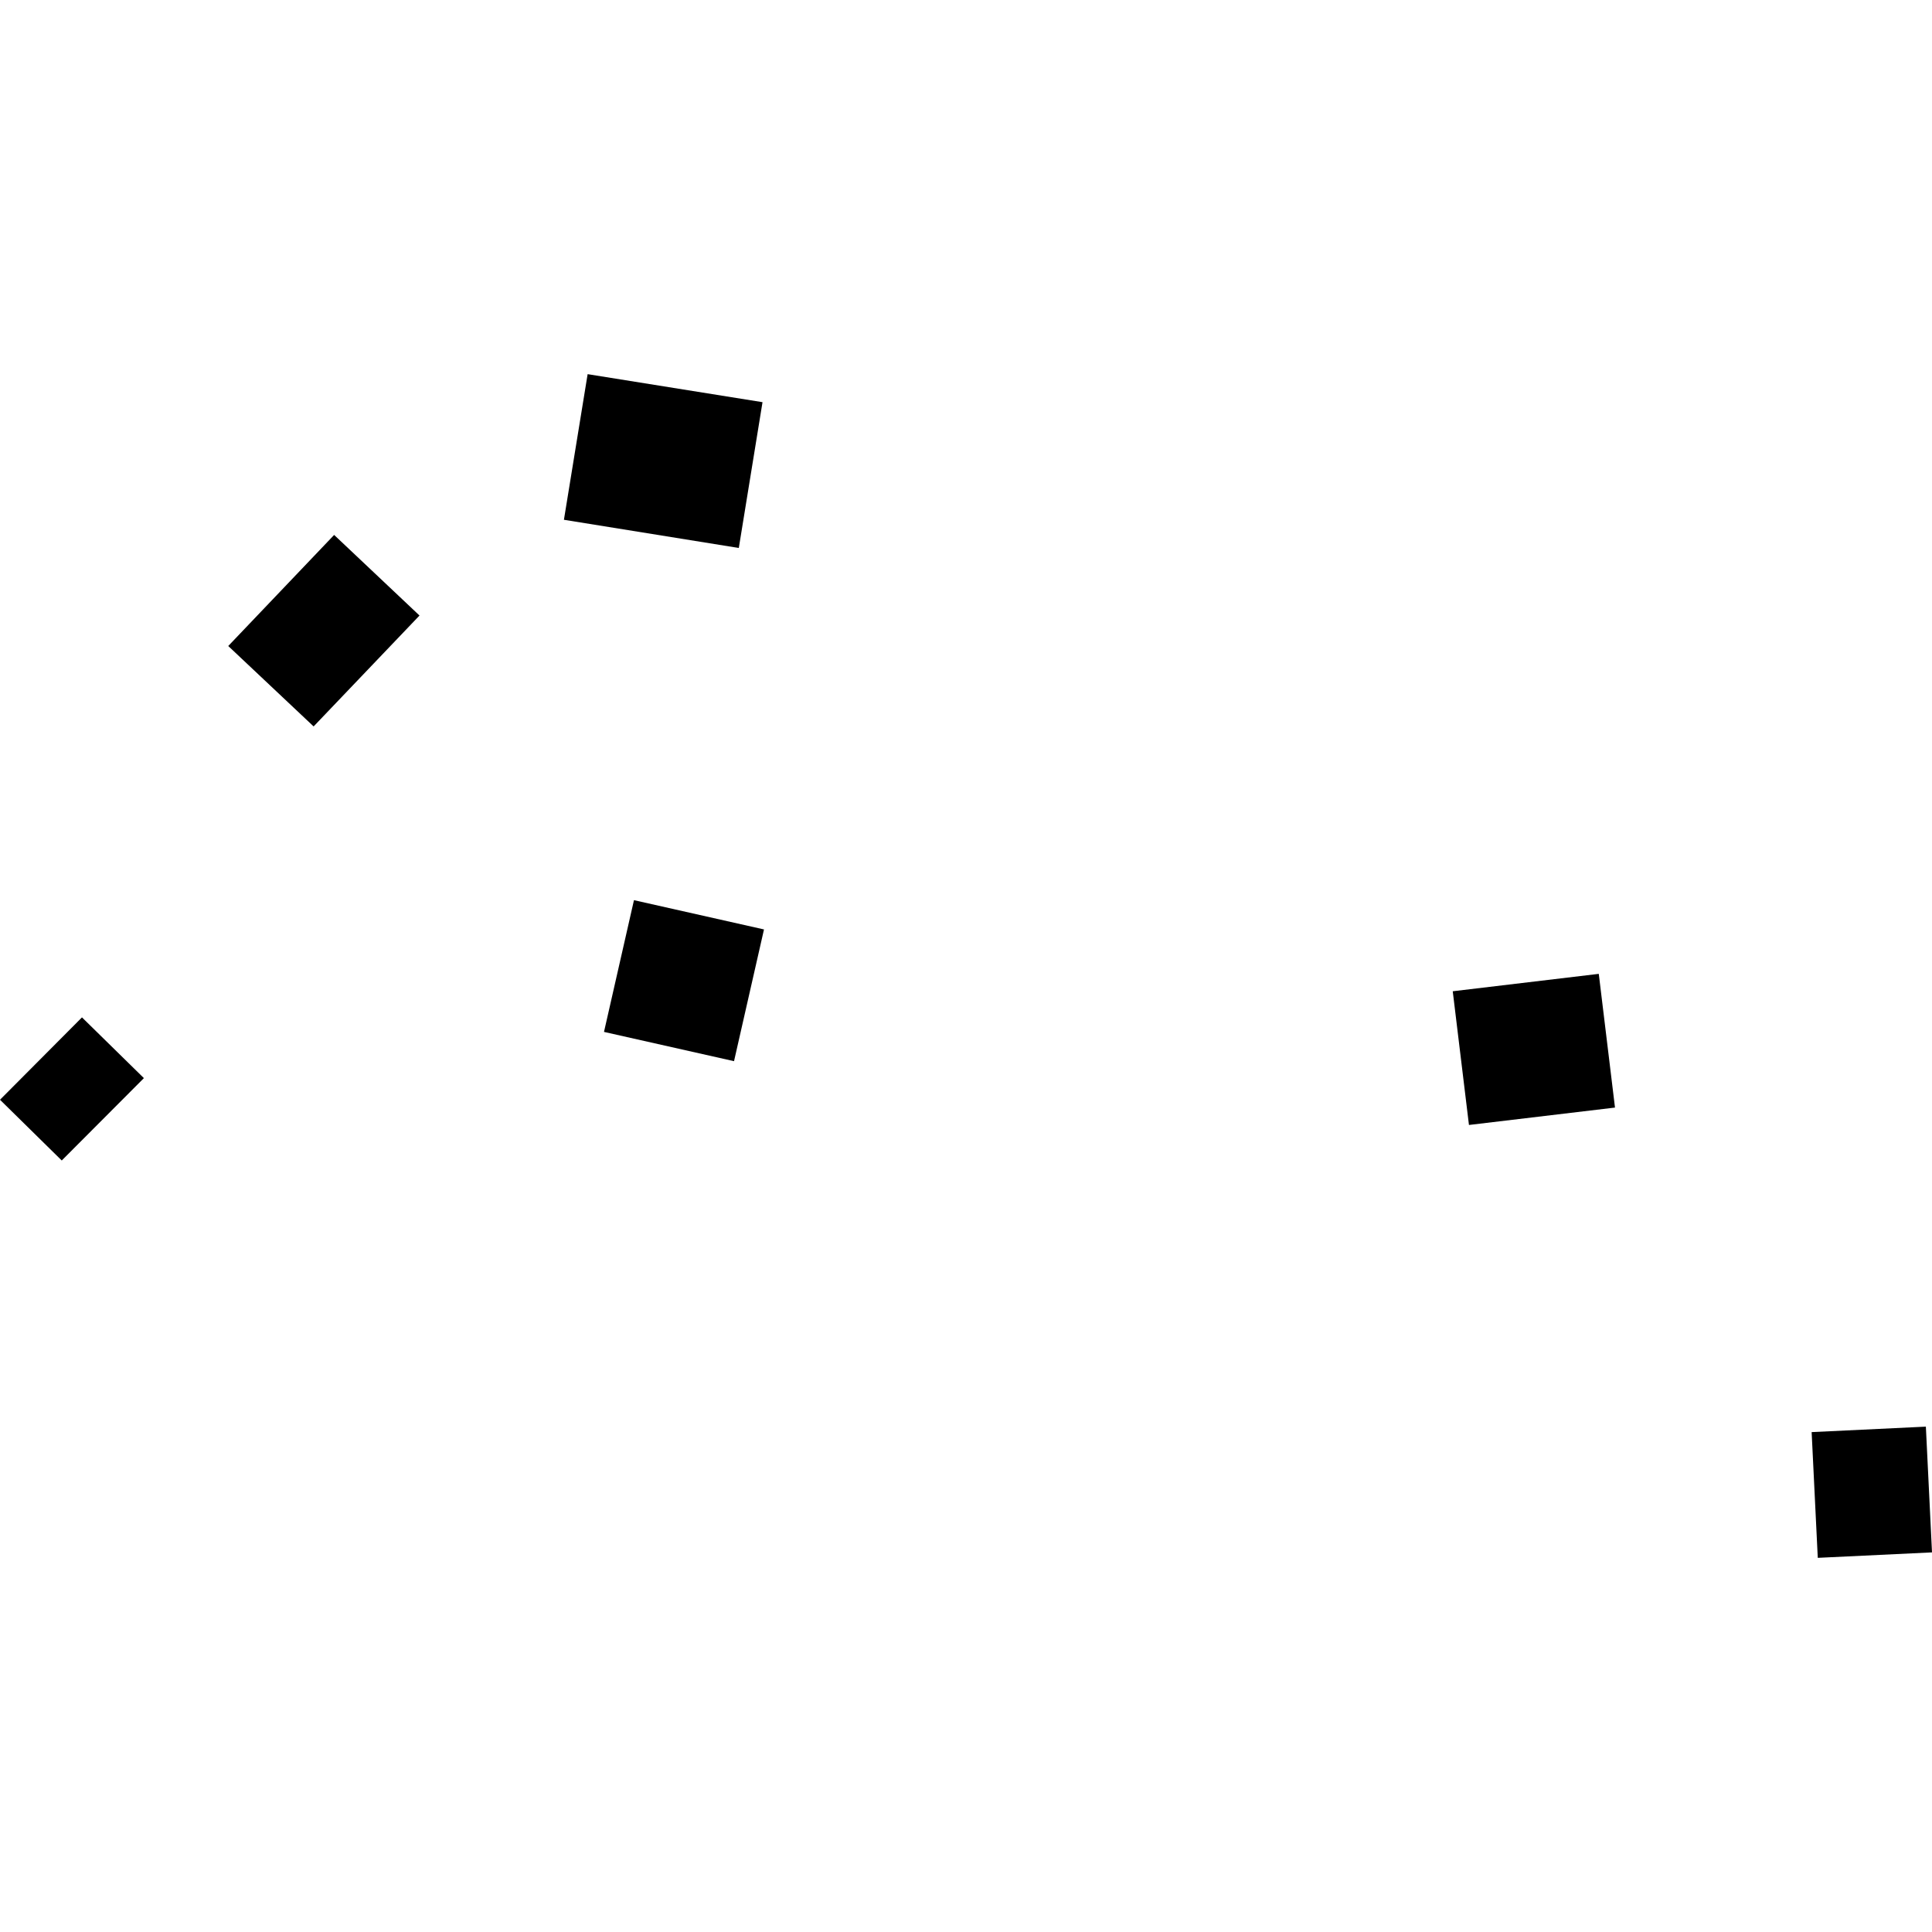 <?xml version="1.0" encoding="utf-8" standalone="no"?>
<!DOCTYPE svg PUBLIC "-//W3C//DTD SVG 1.1//EN"
  "http://www.w3.org/Graphics/SVG/1.1/DTD/svg11.dtd">
<!-- Created with matplotlib (https://matplotlib.org/) -->
<svg height="288pt" version="1.1" viewBox="0 0 288 288" width="288pt" xmlns="http://www.w3.org/2000/svg" xmlns:xlink="http://www.w3.org/1999/xlink">
 <defs>
  <style type="text/css">
*{stroke-linecap:butt;stroke-linejoin:round;}
  </style>
 </defs>
 <g id="figure_1">
  <g id="patch_1">
   <path d="M 0 288 
L 288 288 
L 288 0 
L 0 0 
z
" style="fill:none;opacity:0;"/>
  </g>
  <g id="axes_1">
   <g id="PatchCollection_1">
    <path clip-path="url(#pf0227785ae)" d="M 84.063 77.483 
L 87.597 55.775 
L 113.667 59.952 
L 110.133 81.686 
L 84.063 77.483 
"/>
    <path clip-path="url(#pf0227785ae)" d="M 62.535 91.756 
L 49.809 79.742 
L 34.025 96.299 
L 46.751 108.288 
L 62.535 91.756 
"/>
    <path clip-path="url(#pf0227785ae)" d="M 113.887 138.55 
L 109.42 158.188 
L 90.037 153.825 
L 94.504 134.187 
L 113.887 138.55 
"/>
    <path clip-path="url(#pf0227785ae)" d="M 9.205 172.992 
L 21.45 160.714 
L 12.22 151.66 
L 0 163.938 
L 9.205 172.992 
"/>
    <path clip-path="url(#pf0227785ae)" d="M 218.975 167.697 
L 240.744 165.104 
L 238.327 145.171 
L 216.558 147.765 
L 218.975 167.697 
"/>
    <path clip-path="url(#pf0227785ae)" d="M 288 231.411 
L 287.085 212.667 
L 270.058 213.482 
L 270.973 232.225 
L 288 231.411 
"/>
   </g>
  </g>
 </g>
 <defs>
  <clipPath id="pf0227785ae">
   <rect height="176.451" width="288" x="0" y="55.775"/>
  </clipPath>
 </defs>
</svg>
